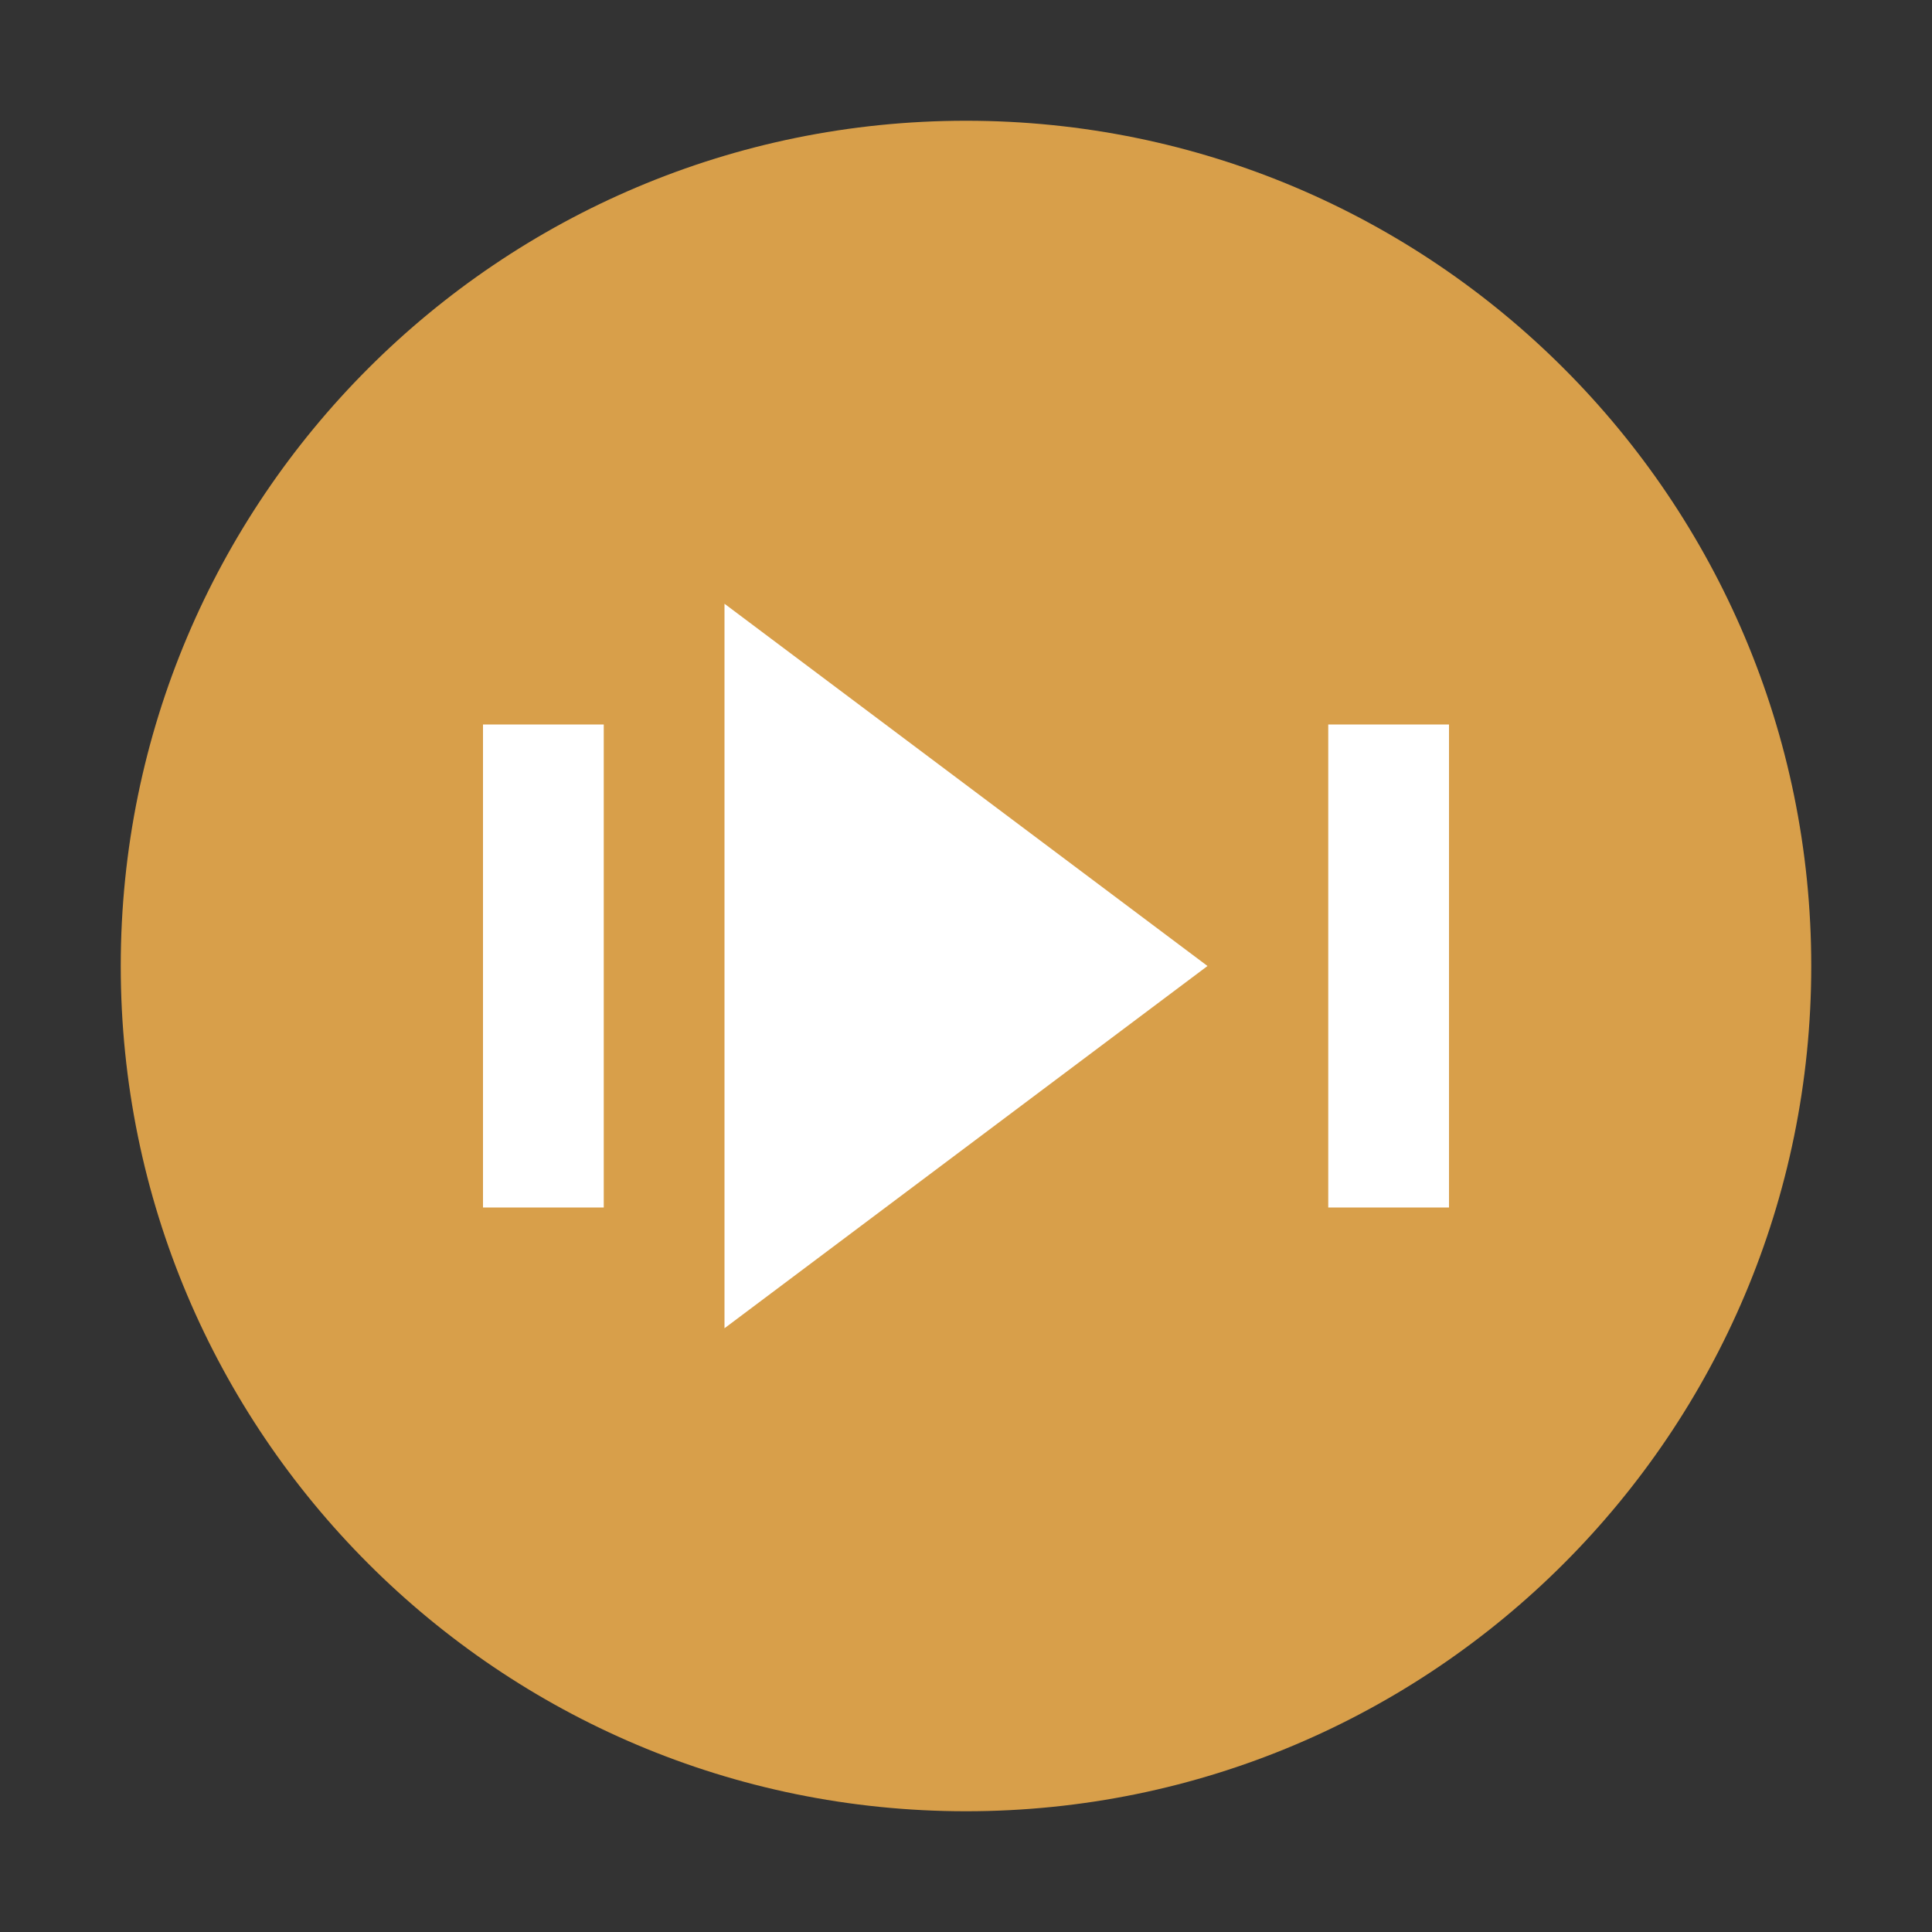 <svg width="32" height="32" viewBox="0 0 32 32" fill="none" xmlns="http://www.w3.org/2000/svg">
  <rect x="0" y="0" width="32" height="32" fill="#333333" stroke="none"/>
  <path d="M16 2C8.268 2 2 8.268 2 16s6.268 14 14 14 14-6.268 14-14S23.732 2 16 2z" fill="#D89F4A"/>
  <path d="M12 10l8 6-8 6V10z" fill="white"/>
  <path d="M22 12h2v8h-2z" fill="white"/>
  <path d="M8 12h2v8H8z" fill="white"/>
</svg>
